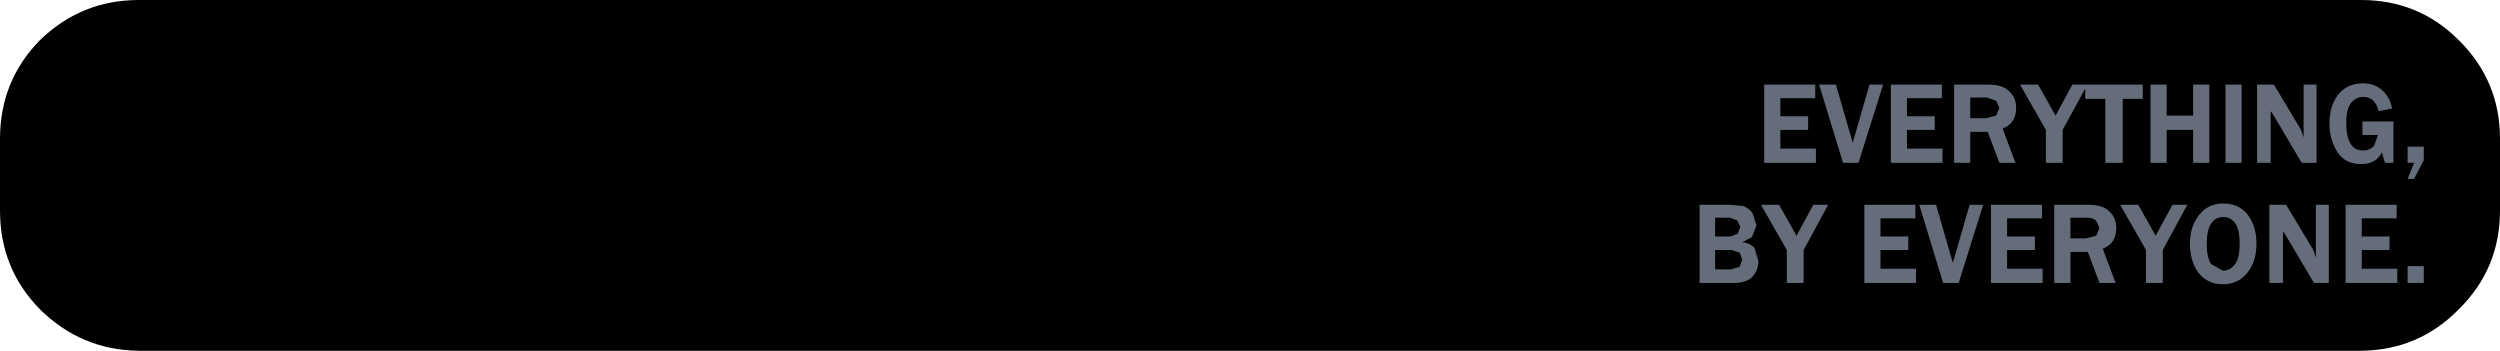 <?xml version="1.0" encoding="UTF-8" standalone="no"?>
<svg xmlns:xlink="http://www.w3.org/1999/xlink" height="27.15px" width="193.5px" xmlns="http://www.w3.org/2000/svg">
  <g transform="matrix(1.0, 0.0, 0.0, 1.0, 7.4, 2.75)">
    <path d="M3.35 -2.75 L175.35 -2.75 Q179.8 -2.75 182.9 0.35 186.1 3.5 186.1 8.0 L186.1 13.55 Q186.1 18.05 182.9 21.2 179.8 24.35 175.35 24.4 L3.35 24.4 Q-1.1 24.35 -4.3 21.2 -7.4 18.05 -7.4 13.55 L-7.4 8.0 Q-7.4 3.5 -4.3 0.35 -1.1 -2.75 3.35 -2.75" fill="#000000" fill-rule="evenodd" stroke="none"/>
    <path d="M177.0 4.25 Q177.6 4.8 177.75 5.65 L176.7 5.85 Q176.45 4.75 175.5 4.75 174.95 4.75 174.55 5.25 174.2 5.7 174.2 6.75 174.2 8.9 175.5 8.9 176.0 8.9 176.35 8.55 L176.65 7.7 175.45 7.7 175.45 6.65 177.85 6.65 177.85 9.85 177.2 9.85 176.95 9.05 Q176.5 9.95 175.35 9.95 174.1 9.95 173.5 9.0 172.9 8.05 172.9 6.8 172.9 5.5 173.55 4.6 174.25 3.7 175.5 3.7 176.4 3.7 177.0 4.25 M178.95 8.6 L180.2 8.6 180.2 9.65 179.45 11.1 178.95 11.1 179.45 9.85 178.95 9.85 178.95 8.6 M171.9 3.8 L171.9 9.85 170.75 9.85 168.5 6.05 168.35 5.85 168.35 9.85 167.3 9.85 167.3 3.8 168.6 3.8 170.7 7.3 170.9 7.9 170.9 3.8 171.9 3.8 M163.6 3.8 L163.6 9.85 162.35 9.85 162.35 7.3 160.3 7.3 160.3 9.85 159.05 9.85 159.05 3.8 160.3 3.8 160.3 6.2 162.35 6.2 162.35 3.8 163.6 3.8 M166.1 3.8 L166.1 9.85 164.85 9.85 164.85 3.8 166.1 3.8 M171.85 13.1 L172.85 13.1 172.85 19.15 171.7 19.15 169.45 15.35 169.3 15.15 169.3 19.15 168.25 19.15 168.25 13.1 169.55 13.1 171.65 16.6 171.85 17.2 171.85 13.1 M165.95 16.1 Q165.95 15.1 165.65 14.6 165.3 14.05 164.7 14.05 163.4 14.05 163.4 16.15 163.4 17.2 163.75 17.7 L164.65 18.2 Q165.2 18.2 165.55 17.75 165.95 17.3 165.95 16.1 M162.8 13.9 Q163.5 13.0 164.7 13.0 165.9 13.0 166.6 13.9 167.25 14.8 167.25 16.1 167.25 17.5 166.55 18.35 165.85 19.25 164.65 19.25 163.45 19.25 162.75 18.35 162.1 17.45 162.1 16.1 162.1 14.8 162.8 13.9 M180.2 17.85 L180.2 19.15 178.95 19.15 178.95 17.85 180.2 17.85 M178.1 14.15 L175.4 14.15 175.4 15.55 177.55 15.55 177.55 16.6 175.4 16.6 175.4 18.05 178.15 18.05 178.15 19.15 174.15 19.15 174.15 13.1 178.1 13.1 178.1 14.15 M158.45 4.9 L156.9 4.9 156.9 9.85 155.55 9.85 155.55 4.9 154.0 4.9 154.0 4.1 152.25 7.3 152.25 9.85 150.95 9.85 150.95 7.3 148.95 3.8 150.35 3.8 151.7 6.2 153.0 3.8 158.45 3.8 158.45 4.9 M142.9 4.85 L140.2 4.85 140.2 6.25 142.35 6.25 142.35 7.3 140.2 7.3 140.2 8.75 142.95 8.75 142.95 9.85 138.95 9.85 138.95 3.8 142.9 3.8 142.9 4.85 M145.1 4.8 L145.1 6.4 146.3 6.4 147.1 6.2 147.35 5.6 147.1 5.05 146.4 4.8 145.1 4.8 M146.5 3.8 Q147.6 3.8 148.1 4.3 148.65 4.8 148.65 5.6 148.65 6.8 147.6 7.2 L148.6 9.85 147.35 9.85 146.45 7.45 145.1 7.45 145.1 9.85 143.85 9.85 143.85 3.8 146.5 3.8 M150.65 14.15 L147.95 14.15 147.95 15.55 150.1 15.55 150.1 16.6 147.95 16.6 147.95 18.05 150.7 18.05 150.7 19.15 146.7 19.15 146.7 13.1 150.65 13.1 150.65 14.15 M146.1 13.1 L144.2 19.15 143.0 19.15 141.15 13.1 142.45 13.1 143.75 17.6 145.05 13.1 146.1 13.1 M151.6 13.1 L154.25 13.1 Q155.35 13.1 155.85 13.6 156.4 14.1 156.4 14.9 156.4 16.1 155.35 16.5 L156.35 19.15 155.1 19.15 154.2 16.75 152.85 16.75 152.85 19.15 151.6 19.15 151.6 13.1 M159.45 15.5 L160.75 13.1 161.9 13.1 160.0 16.6 160.0 19.15 158.7 19.15 158.7 16.6 156.7 13.1 158.1 13.1 159.45 15.5 M152.85 14.1 L152.85 15.7 154.05 15.7 154.85 15.5 155.1 14.9 154.85 14.35 Q154.6 14.1 154.15 14.1 L152.85 14.1 M138.35 3.8 L136.45 9.85 135.25 9.85 133.4 3.8 134.7 3.8 136.0 8.3 137.3 3.8 138.35 3.8 M133.1 4.85 L130.4 4.85 130.4 6.25 132.55 6.25 132.55 7.3 130.4 7.3 130.4 8.75 133.15 8.75 133.15 9.85 129.15 9.85 129.15 3.8 133.1 3.8 133.1 4.85 M128.55 14.7 L128.2 15.6 127.45 16.0 Q128.05 16.05 128.4 16.45 L128.7 17.45 Q128.7 18.15 128.25 18.65 127.8 19.15 126.8 19.15 L124.15 19.15 124.15 13.1 126.55 13.1 127.55 13.2 Q127.95 13.35 128.25 13.75 L128.55 14.7 M126.6 16.6 L125.35 16.6 125.35 18.1 126.6 18.1 127.25 17.9 127.45 17.35 127.25 16.8 126.6 16.6 M127.3 14.8 L127.05 14.3 126.5 14.1 125.35 14.1 125.35 15.55 126.55 15.55 127.1 15.35 127.3 14.8 M130.3 13.1 L131.65 15.5 132.95 13.1 134.1 13.1 132.2 16.6 132.2 19.15 130.9 19.15 130.9 16.6 128.9 13.1 130.3 13.1 M138.15 16.6 L138.15 18.05 140.9 18.05 140.9 19.15 136.9 19.15 136.9 13.1 140.85 13.1 140.85 14.15 138.15 14.15 138.15 15.55 140.3 15.55 140.3 16.6 138.15 16.6" fill="#666d7a" fill-rule="evenodd" stroke="none"/>
  </g>
</svg>
